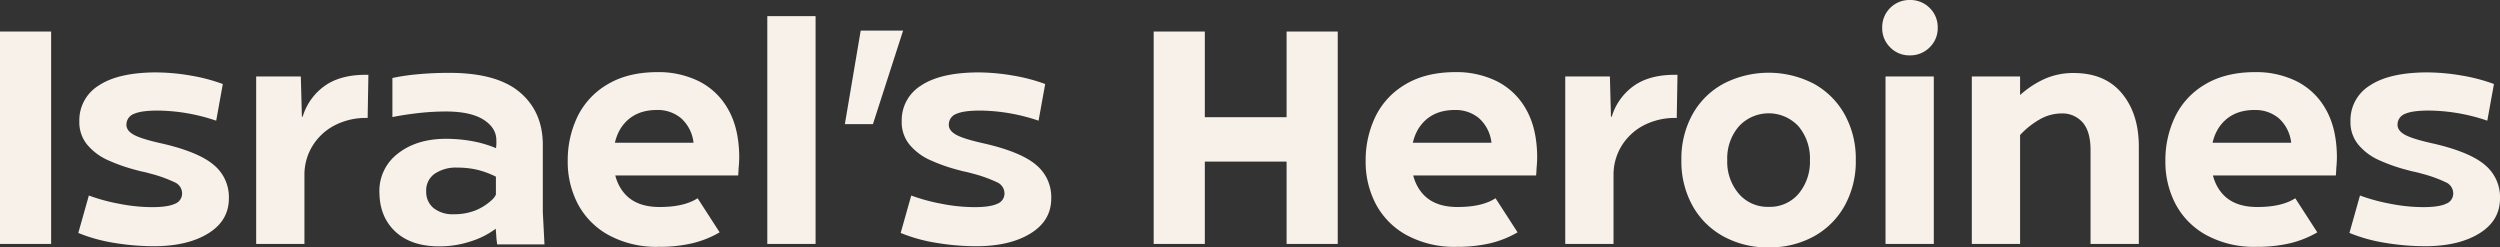 <svg xmlns="http://www.w3.org/2000/svg" width="808.51" height="80.017" viewBox="0 0 808.51 80.017"><rect x="0" y="0" width="808.51" height="80.017" fill="#333333" stroke="none"/><path id="Path_128" data-name="Path 128" d="M7.563,84V15.3H24.1V84Zm49.718.732a78.4,78.4,0,0,1-12.759-1.073,51.943,51.943,0,0,1-11.637-3.22l3.415-12.1a59.765,59.765,0,0,0,9.514,2.61,55.744,55.744,0,0,0,10.978,1.147q5.025,0,7.367-1.1a3.521,3.521,0,0,0,2.293-3.44,3.927,3.927,0,0,0-2.488-3.537,43.1,43.1,0,0,0-7.709-2.757q-1.513-.439-3.22-.781l-1.659-.439a56.784,56.784,0,0,1-9.2-3.269,18.537,18.537,0,0,1-6.392-4.855,11.393,11.393,0,0,1-2.562-7.587,13.162,13.162,0,0,1,6.221-11.539q6.221-4.172,18.223-4.269a67.406,67.406,0,0,1,11.588,1.025,56.6,56.6,0,0,1,10.368,2.732L77.48,44.138a60.3,60.3,0,0,0-18.443-3.269q-5.66-.049-8.124,1.049A3.709,3.709,0,0,0,48.449,45.5q0,1.9,2.488,3.245T60.306,51.6Q71.967,54.335,76.8,58.531a13.438,13.438,0,0,1,4.782,10.734q0,7.221-6.709,11.344T57.281,84.732ZM90.41,84V29.842h14.442l.342,12.978.244.049A18.875,18.875,0,0,1,112.8,32.721q5.269-3.611,13.905-3.415l-.244,13.954a21.9,21.9,0,0,0-10.783,2.44,18.288,18.288,0,0,0-7.123,6.709,17.789,17.789,0,0,0-2.537,9.343V84ZM145.4,67.021a6.689,6.689,0,0,0,2.464,5.44,9.826,9.826,0,0,0,6.318,1.927,18.628,18.628,0,0,0,7.294-1.293,17.875,17.875,0,0,0,5.44-3.586,5.248,5.248,0,0,0,1.025-1.464V62.239a28.583,28.583,0,0,0-6.1-2.244,27.885,27.885,0,0,0-6.343-.683,12.2,12.2,0,0,0-7.416,2.025A6.548,6.548,0,0,0,145.4,67.021Zm4.245,17.76q-9.026,0-14.125-4.684t-5.245-12.491A15.124,15.124,0,0,1,136.2,54.8q6.074-4.806,15.638-4.806a47.091,47.091,0,0,1,8.294.732,37.65,37.65,0,0,1,7.855,2.293,15.969,15.969,0,0,0,.1-2.537q0-4.05-4.172-6.684T151.74,41.161a79.365,79.365,0,0,0-8.856.512q-4.562.512-8.416,1.293V30.33a67.408,67.408,0,0,1,8.1-1.2q4.83-.464,10.295-.464,15.418,0,22.834,6.294t7.416,17.028V73.705l.537,10.441h-15.32a4.232,4.232,0,0,0-.049-.585,24.108,24.108,0,0,1-.244-2.586q-.1-1.073-.146-1.9a26.935,26.935,0,0,1-8.124,4.1A32.246,32.246,0,0,1,149.642,84.781Zm70.942.146a32.412,32.412,0,0,1-16.077-3.733,24.673,24.673,0,0,1-10-10,29.346,29.346,0,0,1-3.342-14.027,32.48,32.48,0,0,1,3.147-14.32,24.485,24.485,0,0,1,9.734-10.466q6.587-3.952,16.247-3.952a29.509,29.509,0,0,1,13.247,2.927A22.168,22.168,0,0,1,243,40.381q3.537,6.1,3.635,15.32,0,1.756-.2,3.806-.049,1.269-.146,2.342H202.629V51.261h29.226a12.481,12.481,0,0,0-4-7.9A11.743,11.743,0,0,0,220,40.674q-6.636,0-10.417,4.245T205.9,56.726q.1,7.075,3.83,11.173t10.954,4.147q8.051.049,12.491-2.83L240.3,80.243a32.656,32.656,0,0,1-8.856,3.537A46.524,46.524,0,0,1,220.584,84.927ZM255.714,84V10.326h15.613V84Zm25.079-38.74,5.123-30.25h13.71l-9.758,30.25Zm42.448,39.472a78.4,78.4,0,0,1-12.759-1.073,51.942,51.942,0,0,1-11.637-3.22l3.415-12.1a59.765,59.765,0,0,0,9.514,2.61,55.743,55.743,0,0,0,10.978,1.147q5.025,0,7.367-1.1a3.521,3.521,0,0,0,2.293-3.44,3.927,3.927,0,0,0-2.488-3.537,43.1,43.1,0,0,0-7.709-2.757q-1.512-.439-3.22-.781l-1.659-.439a56.785,56.785,0,0,1-9.2-3.269,18.537,18.537,0,0,1-6.392-4.855,11.393,11.393,0,0,1-2.562-7.587,13.162,13.162,0,0,1,6.221-11.539q6.221-4.172,18.223-4.269a67.405,67.405,0,0,1,11.588,1.025,56.6,56.6,0,0,1,10.368,2.732L343.44,44.138A60.3,60.3,0,0,0,325,40.869q-5.66-.049-8.124,1.049a3.709,3.709,0,0,0-2.464,3.586q0,1.9,2.488,3.245t9.368,2.854q11.661,2.732,16.491,6.928a13.438,13.438,0,0,1,4.781,10.734q0,7.221-6.709,11.344T323.241,84.732ZM423.652,84V57.36H397.208V84h-16.54V15.3h16.54V43.016h26.445V15.3h16.54V84Zm54.987.927a32.412,32.412,0,0,1-16.077-3.733,24.673,24.673,0,0,1-10-10,29.346,29.346,0,0,1-3.342-14.027,32.48,32.48,0,0,1,3.147-14.32A24.484,24.484,0,0,1,462.1,32.379q6.587-3.952,16.247-3.952a29.509,29.509,0,0,1,13.247,2.927,22.168,22.168,0,0,1,9.465,9.026q3.537,6.1,3.635,15.32,0,1.756-.2,3.806-.049,1.269-.146,2.342H460.685V51.261h29.226a12.481,12.481,0,0,0-4-7.9,11.743,11.743,0,0,0-7.855-2.684q-6.636,0-10.417,4.245t-3.684,11.807q.1,7.075,3.83,11.173t10.954,4.147q8.051.049,12.49-2.83l7.124,11.027A32.656,32.656,0,0,1,489.5,83.78,46.524,46.524,0,0,1,478.64,84.927ZM513.77,84V29.842h14.442l.342,12.978.244.049a18.875,18.875,0,0,1,7.367-10.149q5.269-3.611,13.905-3.415l-.244,13.954a21.9,21.9,0,0,0-10.783,2.44,18.288,18.288,0,0,0-7.123,6.709,17.79,17.79,0,0,0-2.537,9.343V84Zm65.763-12a12.184,12.184,0,0,0,9.709-4.245,16.069,16.069,0,0,0,3.659-10.88,16.069,16.069,0,0,0-3.659-10.88,13.143,13.143,0,0,0-19.346,0,15.871,15.871,0,0,0-3.732,10.88,15.871,15.871,0,0,0,3.732,10.88A12.24,12.24,0,0,0,579.533,72Zm0,13.125a29.854,29.854,0,0,1-14.418-3.464,25.326,25.326,0,0,1-10.1-9.88,29.407,29.407,0,0,1-3.684-14.906,29.563,29.563,0,0,1,3.659-14.906,25.081,25.081,0,0,1,10.124-9.88,31.786,31.786,0,0,1,28.86,0,25.369,25.369,0,0,1,10.075,9.88,29.407,29.407,0,0,1,3.684,14.906,29.407,29.407,0,0,1-3.684,14.906,25.369,25.369,0,0,1-10.075,9.88A29.815,29.815,0,0,1,579.533,85.122ZM617.346,84V29.842h15.613V84Zm7.807-60.989a8.566,8.566,0,0,1-6.294-2.586,8.624,8.624,0,0,1-2.586-6.343,8.791,8.791,0,0,1,8.88-8.978,8.8,8.8,0,0,1,6.489,2.586,8.683,8.683,0,0,1,2.586,6.392,8.583,8.583,0,0,1-2.61,6.343A8.823,8.823,0,0,1,625.152,23.011ZM683.653,84V53.652q0-6-2.537-8.929a8.692,8.692,0,0,0-6.928-2.927,14.227,14.227,0,0,0-6.636,1.732,26.384,26.384,0,0,0-6.684,5.245V84H645.254V29.842h15.613v6a30.788,30.788,0,0,1,8.1-5.294,22.823,22.823,0,0,1,9.222-1.83q10.149,0,15.613,6.587t5.465,17.174V84Zm53.621.927A32.413,32.413,0,0,1,721.2,81.195a24.674,24.674,0,0,1-10-10,29.346,29.346,0,0,1-3.342-14.027A32.48,32.48,0,0,1,711,42.845a24.485,24.485,0,0,1,9.734-10.466q6.587-3.952,16.247-3.952a29.509,29.509,0,0,1,13.247,2.927,22.168,22.168,0,0,1,9.465,9.026q3.537,6.1,3.635,15.32,0,1.756-.2,3.806-.049,1.269-.146,2.342H719.319V51.261h29.226a12.481,12.481,0,0,0-4-7.9,11.743,11.743,0,0,0-7.855-2.684q-6.636,0-10.417,4.245t-3.684,11.807q.1,7.075,3.83,11.173t10.954,4.147q8.051.049,12.491-2.83l7.123,11.027a32.655,32.655,0,0,1-8.856,3.537A46.524,46.524,0,0,1,737.274,84.927Zm54.5-.2a78.4,78.4,0,0,1-12.759-1.073,51.942,51.942,0,0,1-11.637-3.22l3.415-12.1a59.765,59.765,0,0,0,9.514,2.61,55.744,55.744,0,0,0,10.978,1.147q5.025,0,7.367-1.1a3.521,3.521,0,0,0,2.293-3.44,3.927,3.927,0,0,0-2.488-3.537,43.1,43.1,0,0,0-7.709-2.757q-1.513-.439-3.22-.781l-1.659-.439a56.783,56.783,0,0,1-9.2-3.269,18.537,18.537,0,0,1-6.392-4.855,11.393,11.393,0,0,1-2.562-7.587,13.162,13.162,0,0,1,6.221-11.539q6.221-4.172,18.223-4.269a67.406,67.406,0,0,1,11.588,1.025,56.6,56.6,0,0,1,10.368,2.732l-2.147,11.856a60.3,60.3,0,0,0-18.443-3.269q-5.66-.049-8.124,1.049a3.709,3.709,0,0,0-2.464,3.586q0,1.9,2.488,3.245T794.8,51.6q11.661,2.732,16.491,6.928a13.438,13.438,0,0,1,4.781,10.734q0,7.221-6.709,11.344T791.774,84.732Z" transform="translate(-7.563 -5.105)" fill="#f7f1e9"></path></svg>